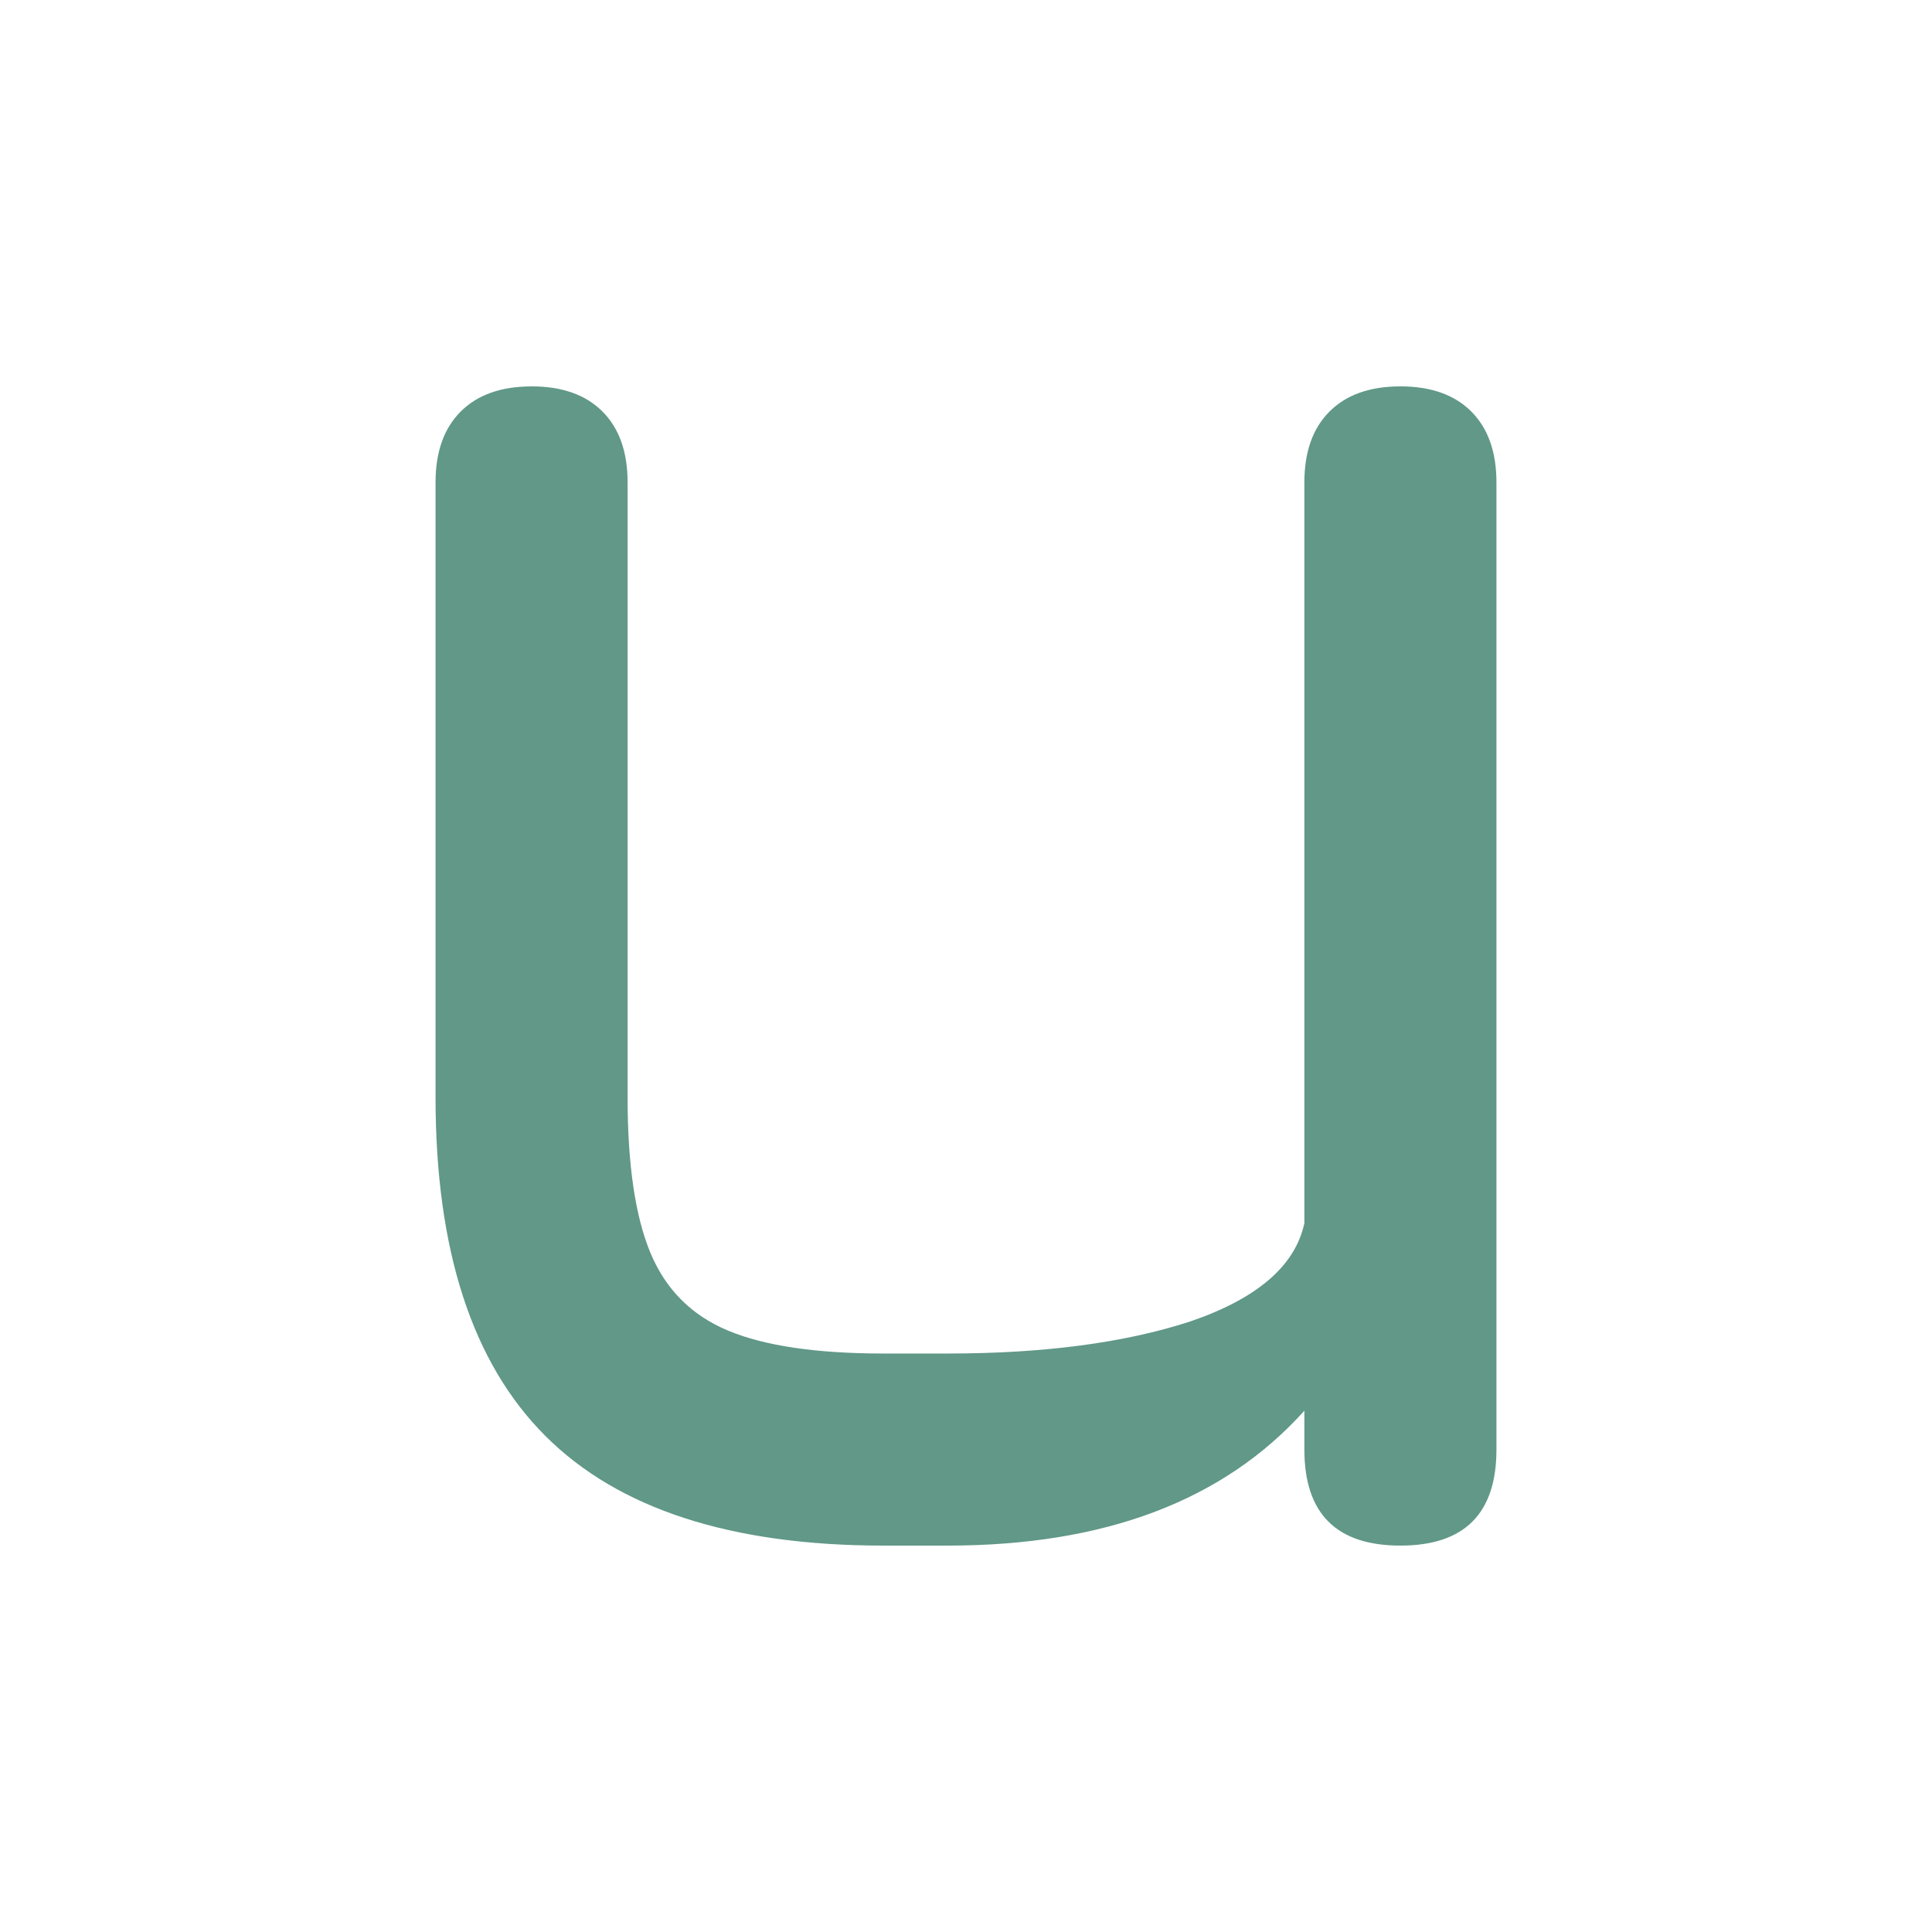 <svg xml:space="preserve" viewBox="0 0 200 200" y="0px" x="0px" xmlns:xlink="http://www.w3.org/1999/xlink" xmlns="http://www.w3.org/2000/svg" version="1.1">
<path d="m55.029 40c-3.156 0-5.602 0.868-7.338 2.603s-2.603 4.182-2.603 7.338v63.669c0 15.779 3.787 27.455 11.361 35.029 7.574 7.574 19.25 11.361 35.029 11.361h6.629c16.252 0 28.559-4.655 36.922-13.965v4.023c0 6.627 3.314 9.941 9.941 9.941s9.941-3.314 9.941-9.941v-100.12c0-3.156-0.868-5.602-2.603-7.338s-4.182-2.603-7.338-2.603c-3.156 0-5.602 0.868-7.338 2.603s-2.603 4.182-2.603 7.338v76.686c-0.947 4.418-4.891 7.811-11.834 10.178-6.785 2.209-15.147 3.314-25.088 3.314h-6.629c-6.943 0-12.307-0.789-16.094-2.367s-6.469-4.26-8.047-8.047-2.367-9.153-2.367-16.096v-63.669c0-3.156-0.868-5.602-2.603-7.338s-4.182-2.603-7.338-2.603z" fill="#619888"></path>
</svg>